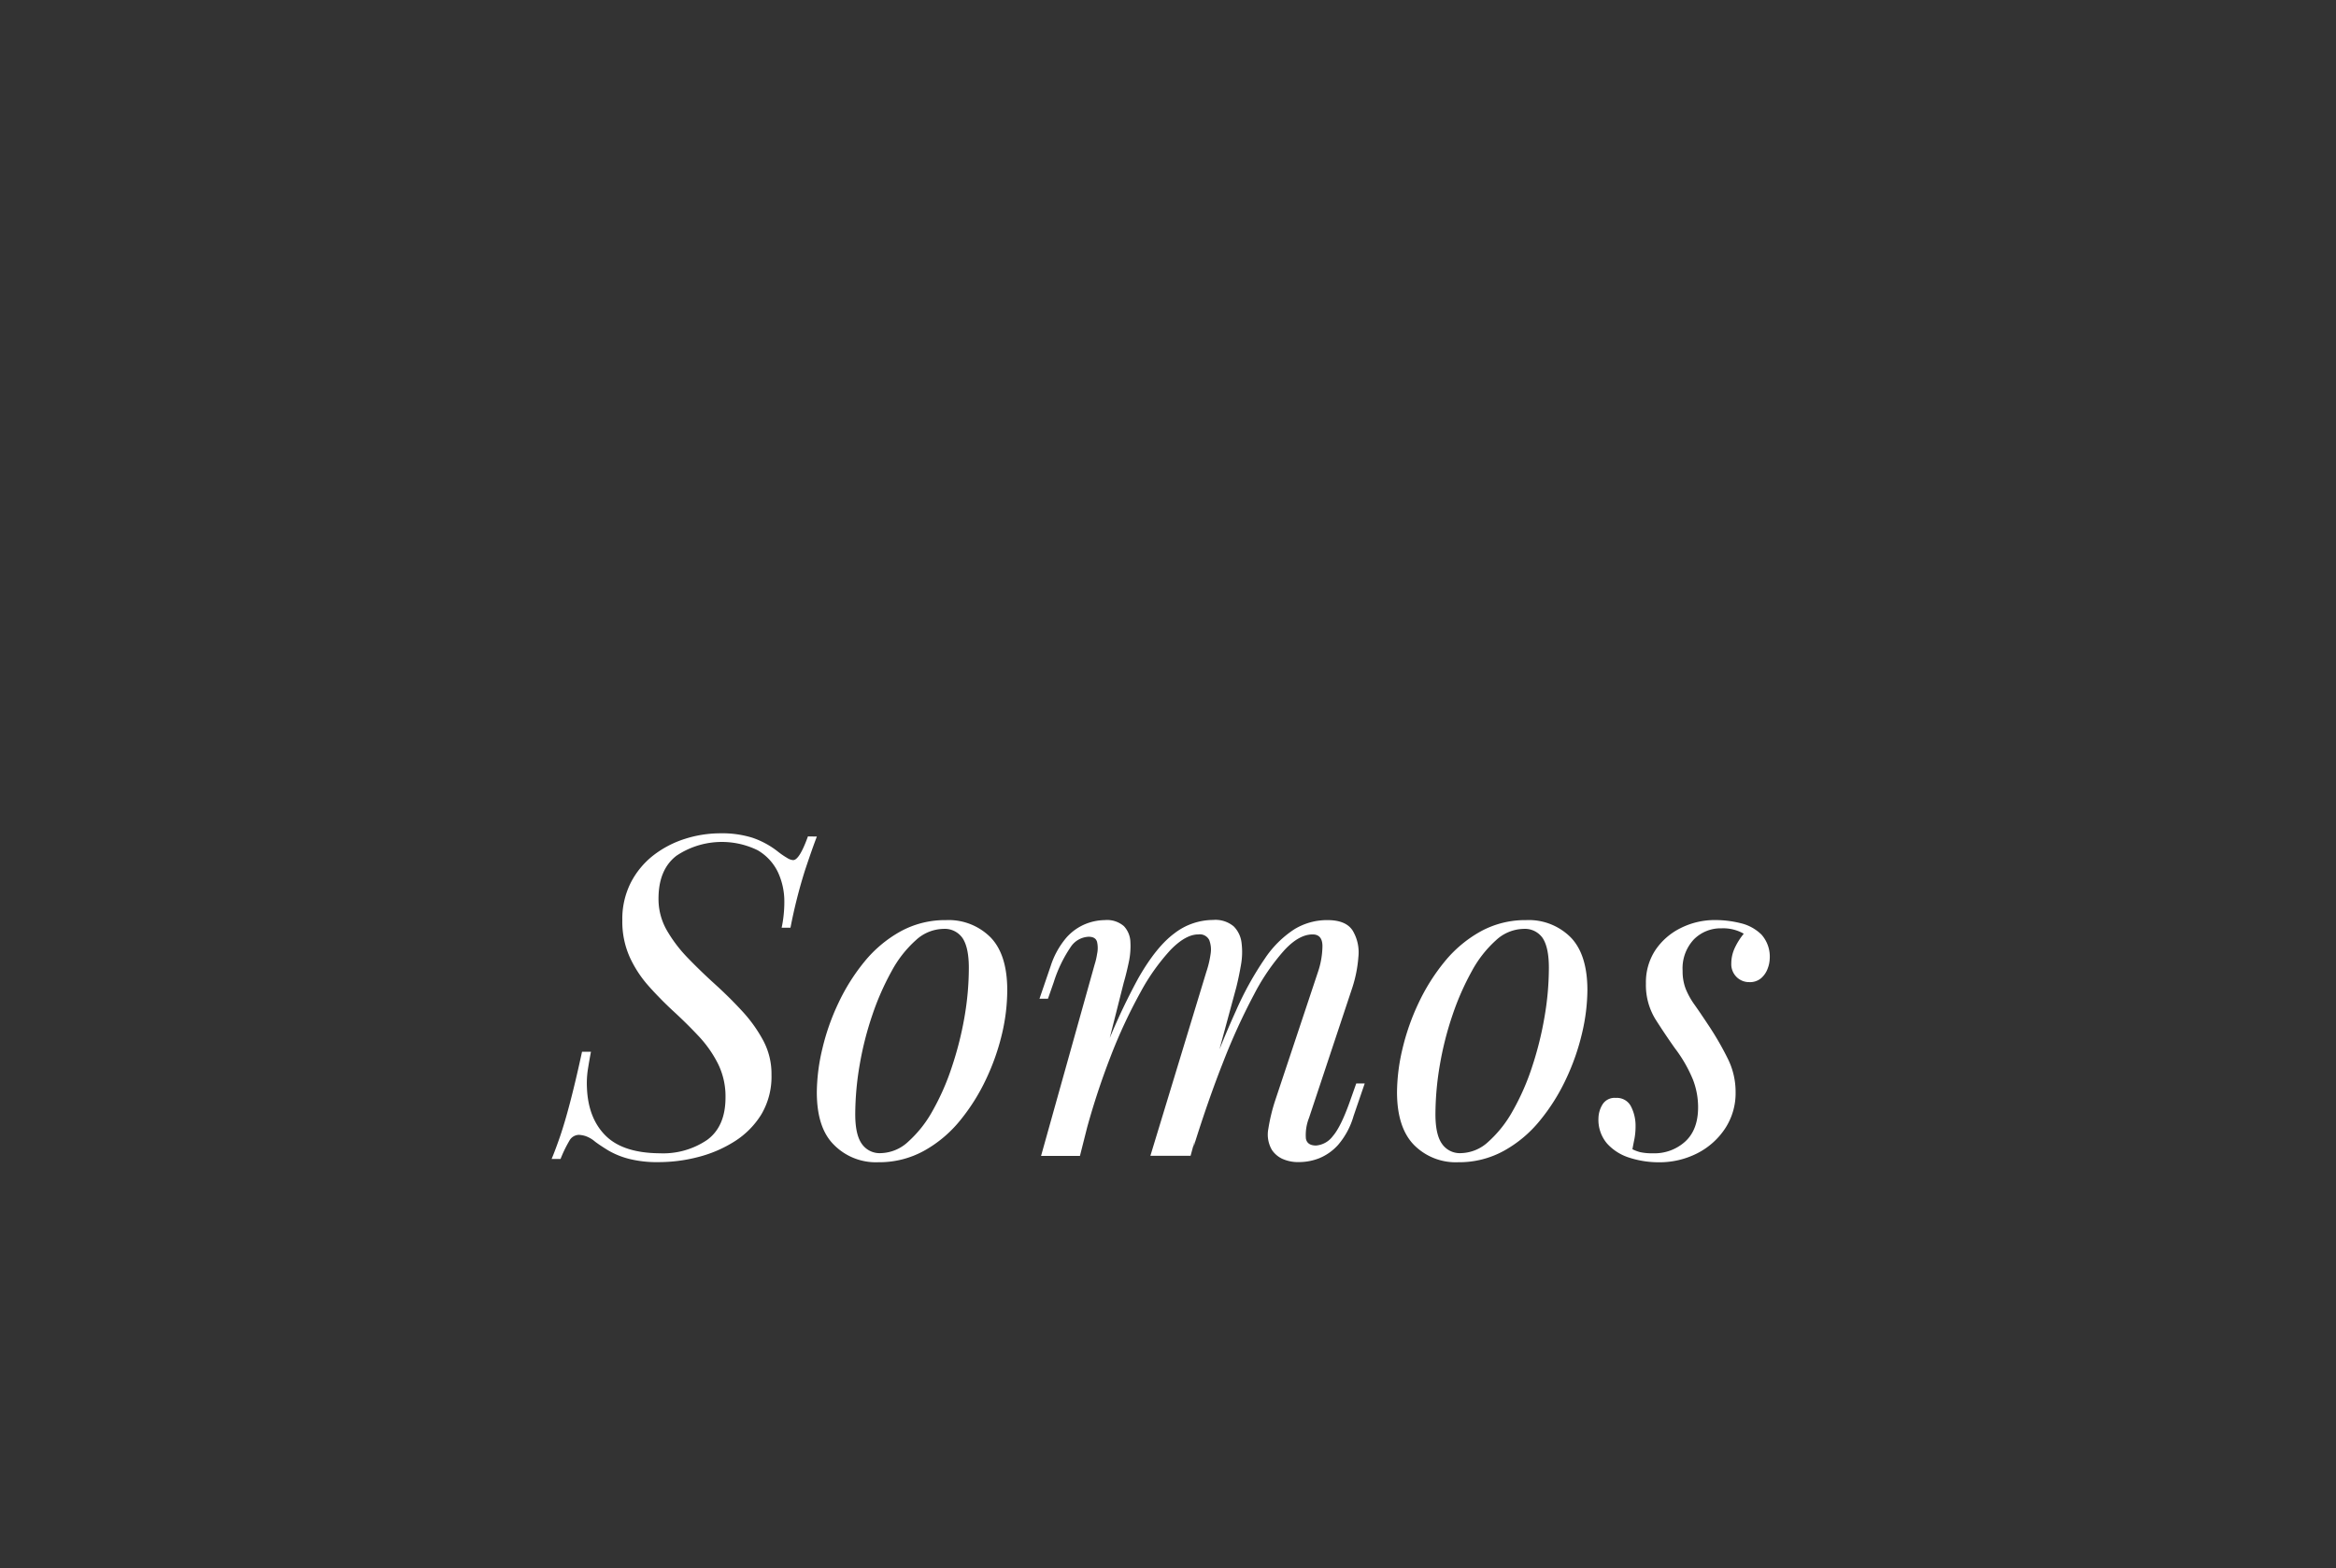 <svg xmlns="http://www.w3.org/2000/svg" viewBox="0 0 460.24 308.92"><rect x="0" y="0" width="460.24" height="308.92" fill="#333333" stroke="none"/><defs><style>.cls-1{fill:#fff;}.cls-2{opacity:0.54;}</style></defs><title>somos</title><g id="graficos"><path class="cls-1" d="M160.94,164.81c-.59,1.53-1.37,3.74-2.34,6.65a100.62,100.62,0,0,0-2.86,11.31H154a22.81,22.81,0,0,0,.4-2.56,24.19,24.19,0,0,0,.13-2.46,13.67,13.67,0,0,0-1.27-5.94,10,10,0,0,0-4-4.31,16.06,16.06,0,0,0-16,1.1c-2.35,1.82-3.52,4.63-3.52,8.45a12.37,12.37,0,0,0,1.62,6.2,27.51,27.51,0,0,0,4.14,5.46q2.5,2.59,5.37,5.19t5.37,5.32a28,28,0,0,1,4.13,5.77,13.93,13.93,0,0,1,1.63,6.73,14.62,14.62,0,0,1-2,7.83,16.56,16.56,0,0,1-5.28,5.32,24.9,24.9,0,0,1-7.18,3.08,30.74,30.74,0,0,1-7.78,1,22.38,22.38,0,0,1-5.9-.66,16,16,0,0,1-4-1.63c-1.06-.65-1.94-1.23-2.64-1.76a5.79,5.79,0,0,0-1.8-1.06,5,5,0,0,0-1.37-.26,2.18,2.18,0,0,0-1.89,1.19,24.48,24.48,0,0,0-1.72,3.56h-1.76q.8-1.93,1.68-4.49c.58-1.7,1.23-3.88,1.93-6.55s1.5-6,2.38-10.08h1.76c-.24,1.23-.44,2.42-.62,3.56a18.27,18.27,0,0,0-.17,3.57q.25,6,3.69,9.41T130,227.21a15.43,15.43,0,0,0,9.33-2.64c2.4-1.76,3.61-4.55,3.61-8.36a14.5,14.5,0,0,0-1.46-6.6,23.12,23.12,0,0,0-3.78-5.42q-2.34-2.5-4.93-4.88t-4.93-5a22.83,22.83,0,0,1-3.78-5.77,17.07,17.07,0,0,1-1.45-7.21,15.82,15.82,0,0,1,1.67-7.44,16.23,16.23,0,0,1,4.44-5.37,20,20,0,0,1,6.21-3.25,23,23,0,0,1,7-1.1,20,20,0,0,1,6.33.88,16.9,16.9,0,0,1,5.11,2.81,15.65,15.65,0,0,0,1.76,1.19,2.47,2.47,0,0,0,1.14.4q1.23,0,2.91-4.67Z"></path><path class="cls-1" d="M160.93,215.15A38,38,0,0,1,162,206.7a44.63,44.63,0,0,1,3.17-9.06,39.07,39.07,0,0,1,5.15-8.19,24.5,24.5,0,0,1,7.08-5.94,18.27,18.27,0,0,1,9-2.24,11.66,11.66,0,0,1,8.75,3.39q3.3,3.39,3.3,10.43a37.9,37.9,0,0,1-1,8.44,45.11,45.11,0,0,1-3.17,9.07,39.15,39.15,0,0,1-5.15,8.18,24.32,24.32,0,0,1-7.08,5.94,18.19,18.19,0,0,1-9,2.25,11.59,11.59,0,0,1-8.76-3.44C162,223.25,160.93,219.78,160.93,215.15ZM185.84,183a8.22,8.22,0,0,0-5.41,2.24,22.42,22.42,0,0,0-4.76,6.08,52.26,52.26,0,0,0-3.78,8.58,63.43,63.43,0,0,0-2.51,9.85,58.3,58.3,0,0,0-.88,9.77q0,4,1.28,5.81a4.26,4.26,0,0,0,3.74,1.85,8.18,8.18,0,0,0,5.41-2.25,23.24,23.24,0,0,0,4.8-6.07,47.63,47.63,0,0,0,3.78-8.58A66.4,66.4,0,0,0,190,200.5a56.93,56.93,0,0,0,.88-9.81q0-4-1.23-5.86A4.26,4.26,0,0,0,185.84,183Z"></path><path class="cls-1" d="M212.77,227.73h-7.66L215.67,190a13.12,13.12,0,0,0,.48-2.07,5.5,5.5,0,0,0,0-2.33c-.18-.7-.73-1.05-1.67-1.05a4.47,4.47,0,0,0-3.52,2,26.51,26.51,0,0,0-3.35,6.95l-1.14,3.26h-1.67l2.2-6.43a16.3,16.3,0,0,1,3.12-5.63,10.16,10.16,0,0,1,3.79-2.68,10.55,10.55,0,0,1,3.74-.75,5.08,5.08,0,0,1,3.78,1.19,4.78,4.78,0,0,1,1.28,3.08,15.07,15.07,0,0,1-.31,4c-.3,1.41-.62,2.76-1,4.05Zm24.9-36.25a19.41,19.41,0,0,0,.84-3.52,5.26,5.26,0,0,0-.27-2.77,2.08,2.08,0,0,0-2.15-1.1c-1.65,0-3.45,1-5.42,3a41.14,41.14,0,0,0-6,8.45,101.77,101.77,0,0,0-5.85,12.58,145.62,145.62,0,0,0-5,15.36l2.91-14.08a124.86,124.86,0,0,1,7.56-16.72q3.53-6.17,7.09-8.8a12.54,12.54,0,0,1,7.61-2.64,5.6,5.6,0,0,1,4.09,1.28,5.49,5.49,0,0,1,1.54,3.3,14.33,14.33,0,0,1-.13,4.31c-.26,1.52-.57,3-.92,4.4l-9,33.17h-7.92Zm22,0a16.49,16.49,0,0,0,.88-5.06c0-1.56-.65-2.33-1.94-2.33-1.76,0-3.6,1-5.54,3.08a42,42,0,0,0-6,8.75A124.49,124.49,0,0,0,241,209.21q-3,7.6-5.85,16.76l2-11.26q3.44-9.15,6.34-15.53a62.89,62.89,0,0,1,5.72-10.34,20.27,20.27,0,0,1,5.81-5.77,12.38,12.38,0,0,1,6.51-1.8q3.69,0,5,2.11a8.34,8.34,0,0,1,1.1,5.15,25.54,25.54,0,0,1-1.18,6l-8.54,25.69a9.12,9.12,0,0,0-.62,4.1c.18.91.85,1.36,2,1.36a4.56,4.56,0,0,0,3.3-1.85q1.62-1.85,3.47-7.13l1.15-3.25h1.67l-2.2,6.42a15.12,15.12,0,0,1-3,5.63,10.16,10.16,0,0,1-3.78,2.69,10.8,10.8,0,0,1-3.83.75,7.6,7.6,0,0,1-3.47-.66,5.08,5.08,0,0,1-2-1.72,6,6,0,0,1-.71-4.18,35.61,35.61,0,0,1,1.41-5.76Z"></path><path class="cls-1" d="M275.24,215.15a38,38,0,0,1,1.06-8.45,45.25,45.25,0,0,1,3.17-9.06,39.07,39.07,0,0,1,5.15-8.19,24.5,24.5,0,0,1,7.08-5.94,18.27,18.27,0,0,1,9-2.24,11.66,11.66,0,0,1,8.75,3.39q3.3,3.39,3.3,10.43a37.9,37.9,0,0,1-1.05,8.44,45.11,45.11,0,0,1-3.17,9.07,38.74,38.74,0,0,1-5.15,8.18,24.19,24.19,0,0,1-7.08,5.94,18.17,18.17,0,0,1-9,2.25,11.55,11.55,0,0,1-8.75-3.44C276.35,223.25,275.24,219.78,275.24,215.15ZM300.15,183a8.22,8.22,0,0,0-5.41,2.24,22.61,22.61,0,0,0-4.76,6.08,52.26,52.26,0,0,0-3.78,8.58,63.43,63.43,0,0,0-2.51,9.85,58.3,58.3,0,0,0-.88,9.77q0,4,1.28,5.81a4.26,4.26,0,0,0,3.74,1.85,8.18,8.18,0,0,0,5.41-2.25,23.24,23.24,0,0,0,4.8-6.07,46.94,46.94,0,0,0,3.78-8.58,66.4,66.4,0,0,0,2.46-9.81,56.93,56.93,0,0,0,.88-9.81q0-4-1.23-5.86A4.26,4.26,0,0,0,300.15,183Z"></path><path class="cls-1" d="M321.62,226.41a7.8,7.8,0,0,0,1.54.58,11,11,0,0,0,2.51.22,9,9,0,0,0,6.38-2.34q2.51-2.33,2.51-6.73a15.12,15.12,0,0,0-1-5.41,27.33,27.33,0,0,0-3.56-6.2q-2-2.82-3.87-5.77a12.88,12.88,0,0,1-1.85-7,11.56,11.56,0,0,1,1.85-6.56,12.84,12.84,0,0,1,5-4.36,14.94,14.94,0,0,1,6.82-1.58,20.73,20.73,0,0,1,5,.62,8.66,8.66,0,0,1,4.09,2.24,6.53,6.53,0,0,1,1.63,4.8,5.88,5.88,0,0,1-.4,1.89,4.58,4.58,0,0,1-1.28,1.89,3.38,3.38,0,0,1-2.37.79,3.49,3.49,0,0,1-2.47-1,3.55,3.55,0,0,1-1.05-2.68,7.27,7.27,0,0,1,.66-3,13.31,13.31,0,0,1,1.8-2.86,8.16,8.16,0,0,0-4.4-1.06,7.41,7.41,0,0,0-5.45,2.2,8.32,8.32,0,0,0-2.2,6.16,9.61,9.61,0,0,0,.61,3.57A15.08,15.08,0,0,0,333.9,198c.79,1.12,1.74,2.52,2.86,4.22a59.18,59.18,0,0,1,3.69,6.43,14.66,14.66,0,0,1,1.5,6.51,12.67,12.67,0,0,1-2.07,7.17,14.37,14.37,0,0,1-5.5,4.89,16.39,16.39,0,0,1-7.57,1.76,18.75,18.75,0,0,1-5.72-.88,9.93,9.93,0,0,1-4.44-2.78,7.2,7.2,0,0,1-1.72-5.06,5.39,5.39,0,0,1,.75-2.59,2.79,2.79,0,0,1,2.68-1.37,3.11,3.11,0,0,1,3,1.72,8.34,8.34,0,0,1,.88,3.83,13.47,13.47,0,0,1-.22,2.51C321.87,225.08,321.74,225.77,321.62,226.41Z"></path></g></svg>